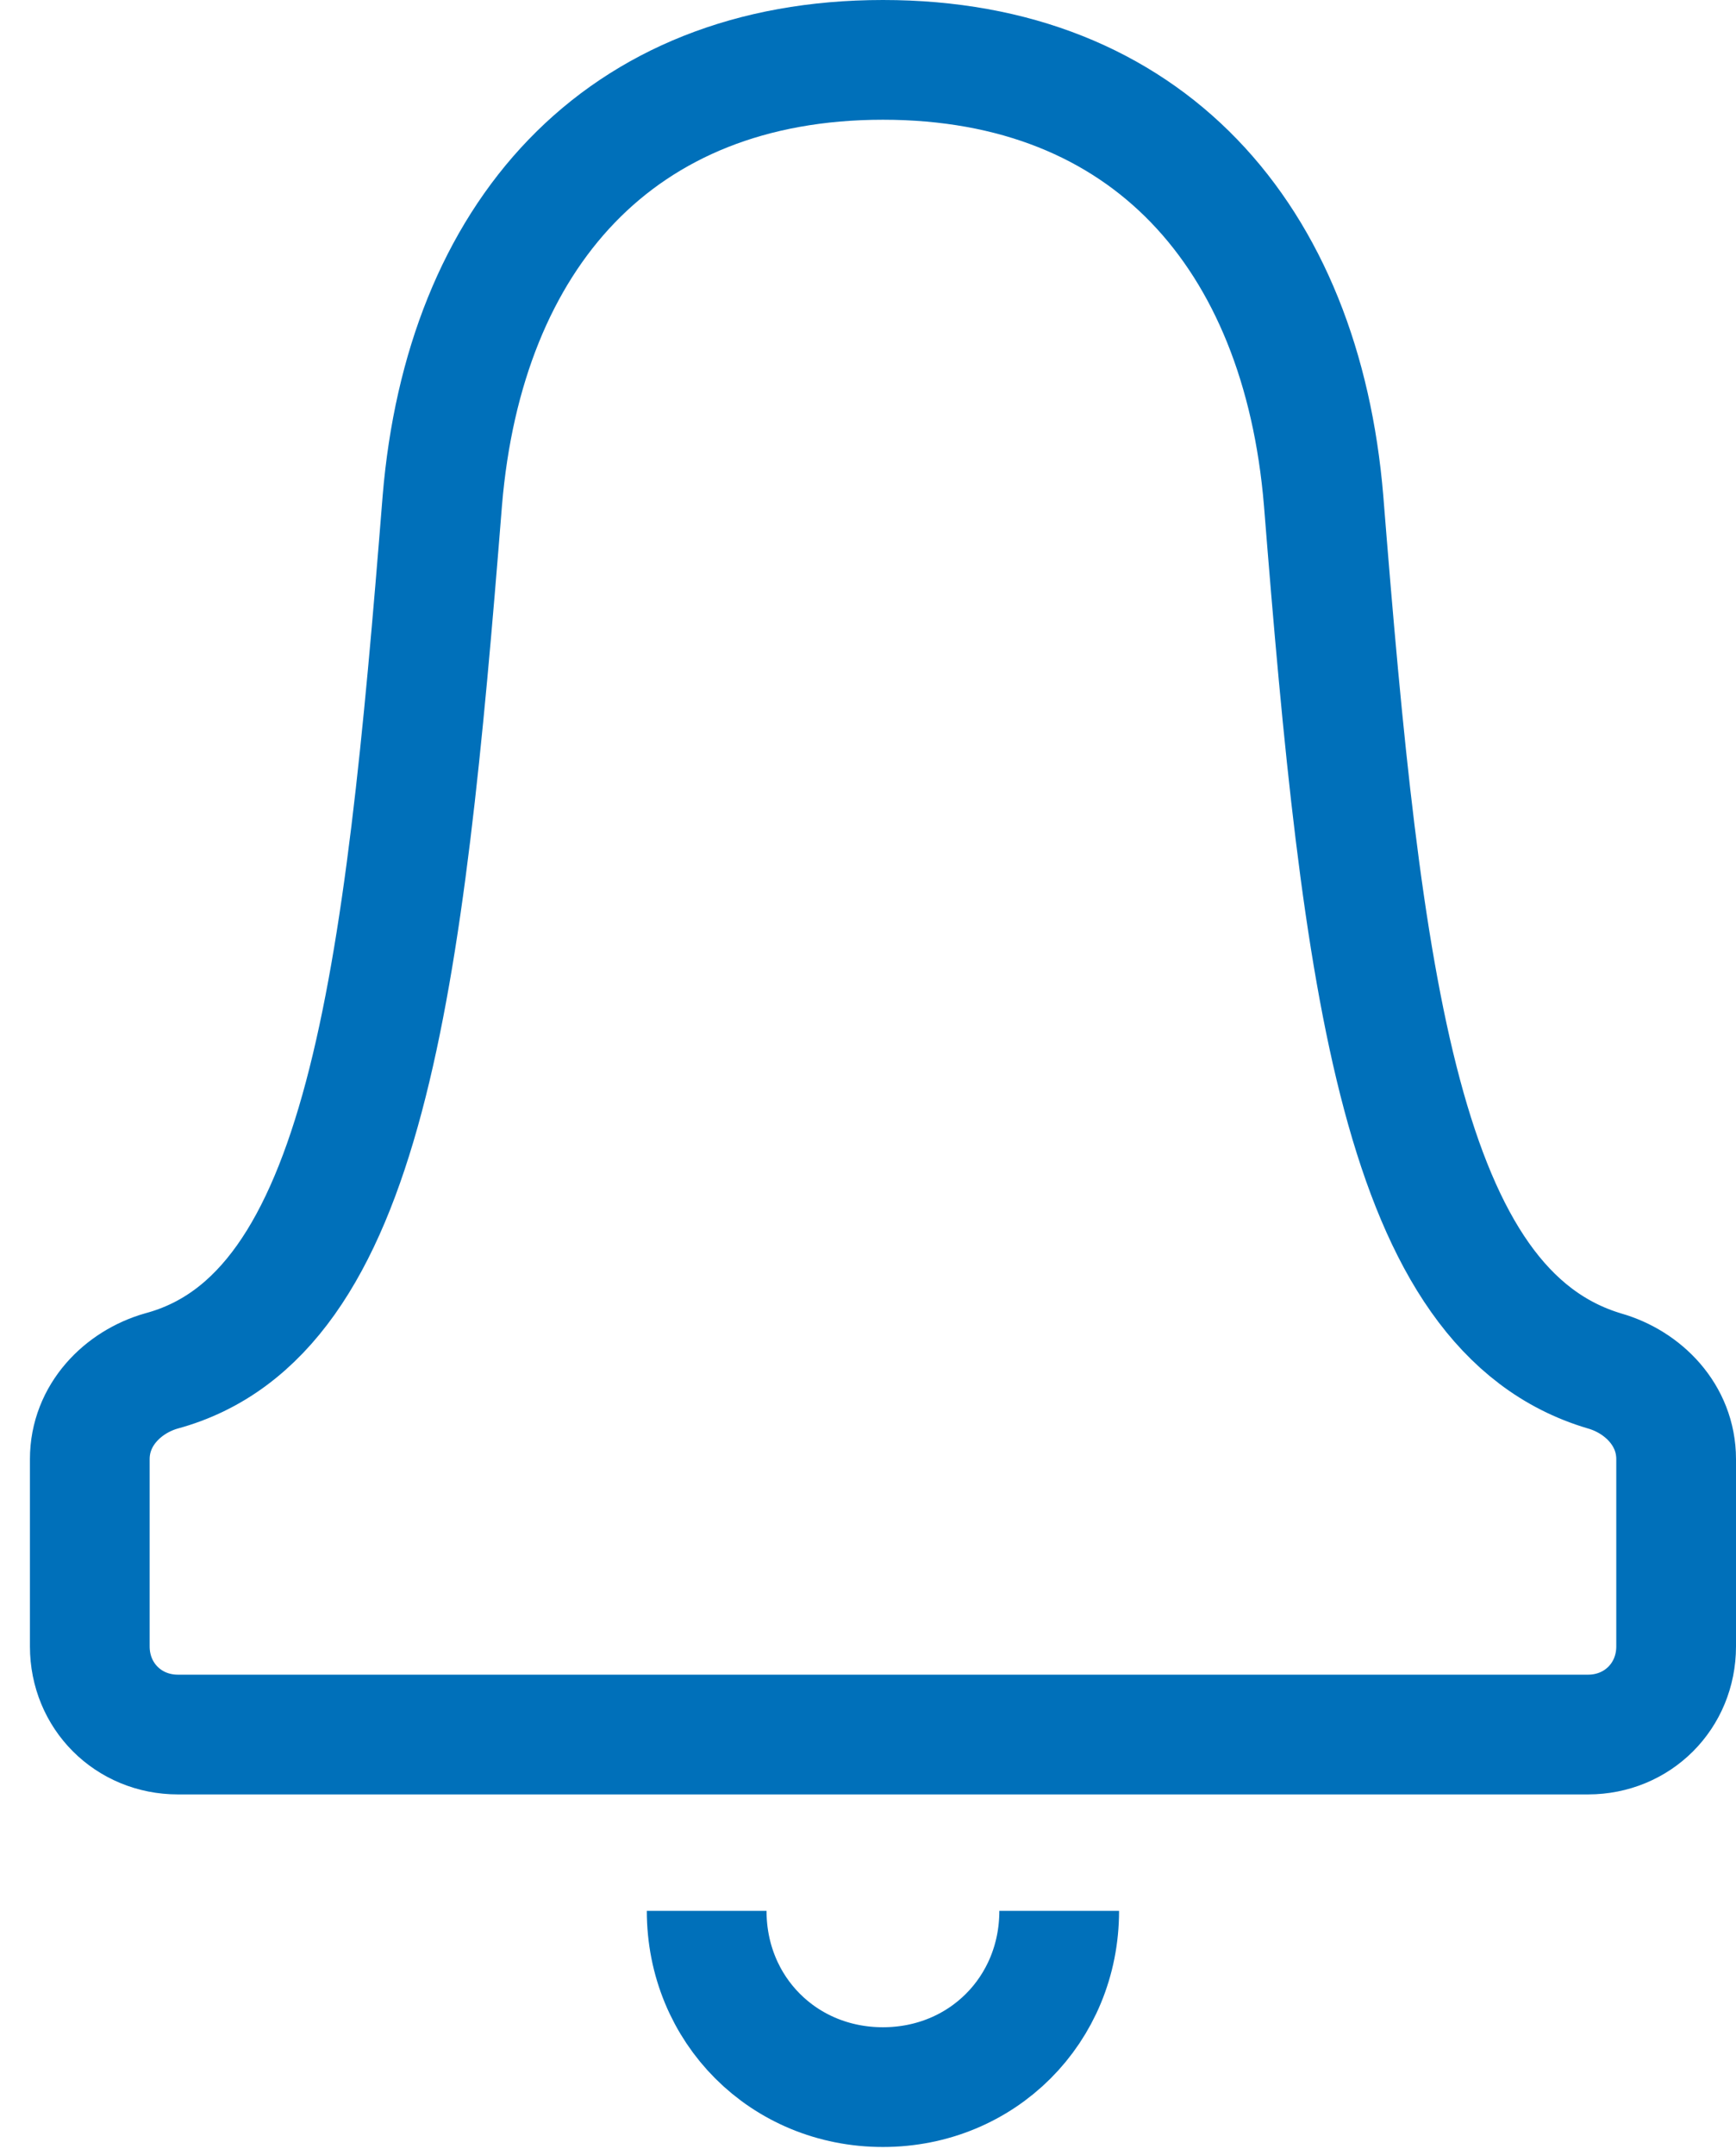 <svg width="29" height="36" viewBox="0 0 29 36" fill="none" xmlns="http://www.w3.org/2000/svg">
<path d="M26.804 22.899C23.399 21.887 22.755 16.458 22.111 8.361C21.743 3.944 19.167 1 14.75 1C10.333 1 7.757 3.944 7.389 8.361C6.745 16.458 6.101 21.979 2.696 22.899C2.052 23.083 1.5 23.635 1.5 24.372V27.5C1.5 28.328 2.144 28.972 2.972 28.972H14.75H26.528C27.356 28.972 28 28.328 28 27.5V24.372C28 23.635 27.448 23.083 26.804 22.899Z" stroke="#0070BA" stroke-width="2" stroke-miterlimit="10" stroke-linejoin="round"/>
<path d="M17.694 31.917C17.694 33.573 16.405 34.861 14.749 34.861C13.093 34.861 11.805 33.573 11.805 31.917" stroke="#0070BA" stroke-width="2" stroke-miterlimit="10" stroke-linejoin="round"/>
</svg>
